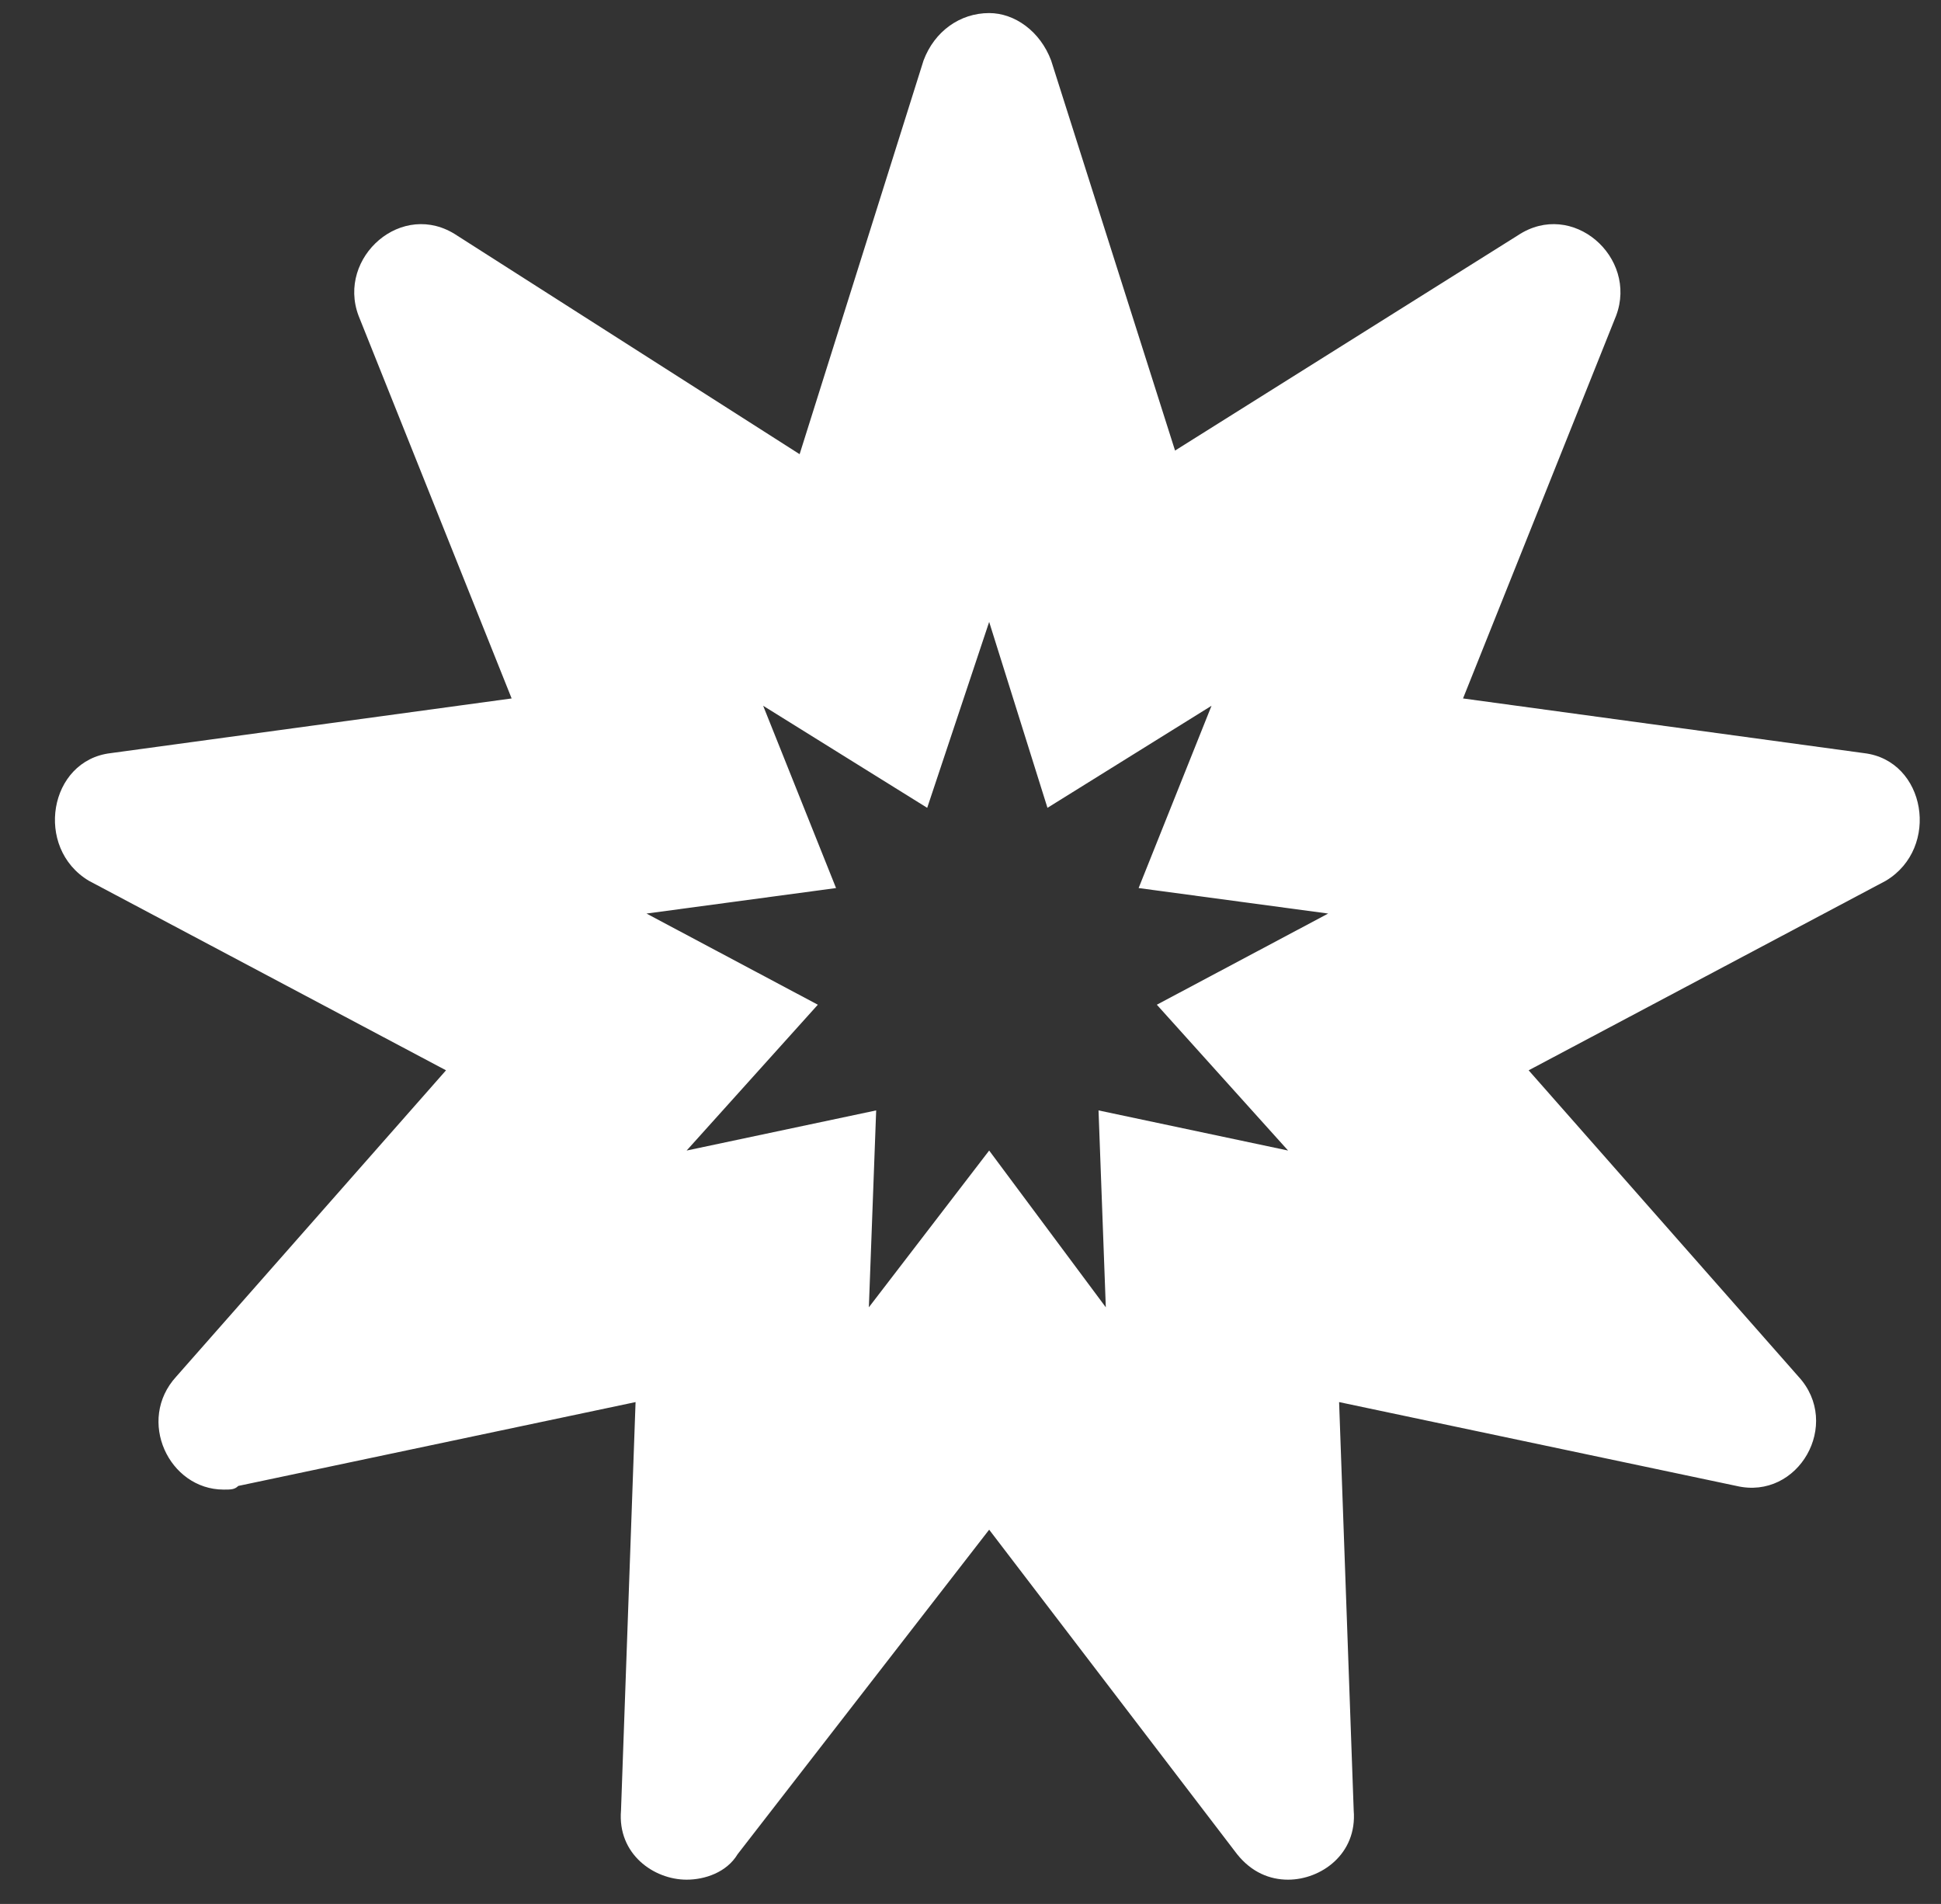 <svg width="52" height="51" viewBox="0 0 52 51" fill="none" xmlns="http://www.w3.org/2000/svg">
<rect x="0" y="0" width="52" height="51" fill="#333333" stroke="none"/>
<path d="M49.938 20.174C51.598 20.369 51.988 22.713 50.523 23.592L40.953 28.67L48.18 36.873C49.352 38.143 48.18 40.194 46.52 39.803L35.875 37.557L36.266 48.495C36.363 49.666 35.387 50.35 34.508 50.35C34.02 50.35 33.531 50.155 33.141 49.666L26.5 40.975L19.762 49.666C19.469 50.155 18.883 50.35 18.395 50.35C17.516 50.35 16.539 49.666 16.637 48.495L17.027 37.557L6.383 39.803C6.285 39.901 6.188 39.901 5.992 39.901C4.527 39.901 3.648 38.045 4.723 36.873L11.949 28.67L2.379 23.592C0.914 22.713 1.305 20.369 2.965 20.174L13.707 18.709L9.605 8.455C9.02 6.893 10.777 5.33 12.242 6.307L21.422 12.166L24.742 1.62C25.035 0.838 25.719 0.35 26.5 0.35C27.184 0.35 27.867 0.838 28.16 1.62L31.48 12.069L40.66 6.307C42.125 5.33 43.883 6.893 43.297 8.455L39.195 18.709L49.938 20.174ZM34.508 30.819L30.992 26.913L35.582 24.471L30.504 23.788L32.457 18.905L28.062 21.639L26.5 16.659L24.84 21.639L20.445 18.905L22.398 23.788L17.32 24.471L21.91 26.913L18.395 30.819L23.473 29.744L23.277 35.018L26.5 30.819L29.625 35.018L29.43 29.744L34.508 30.819Z" fill="white"/>
</svg>

